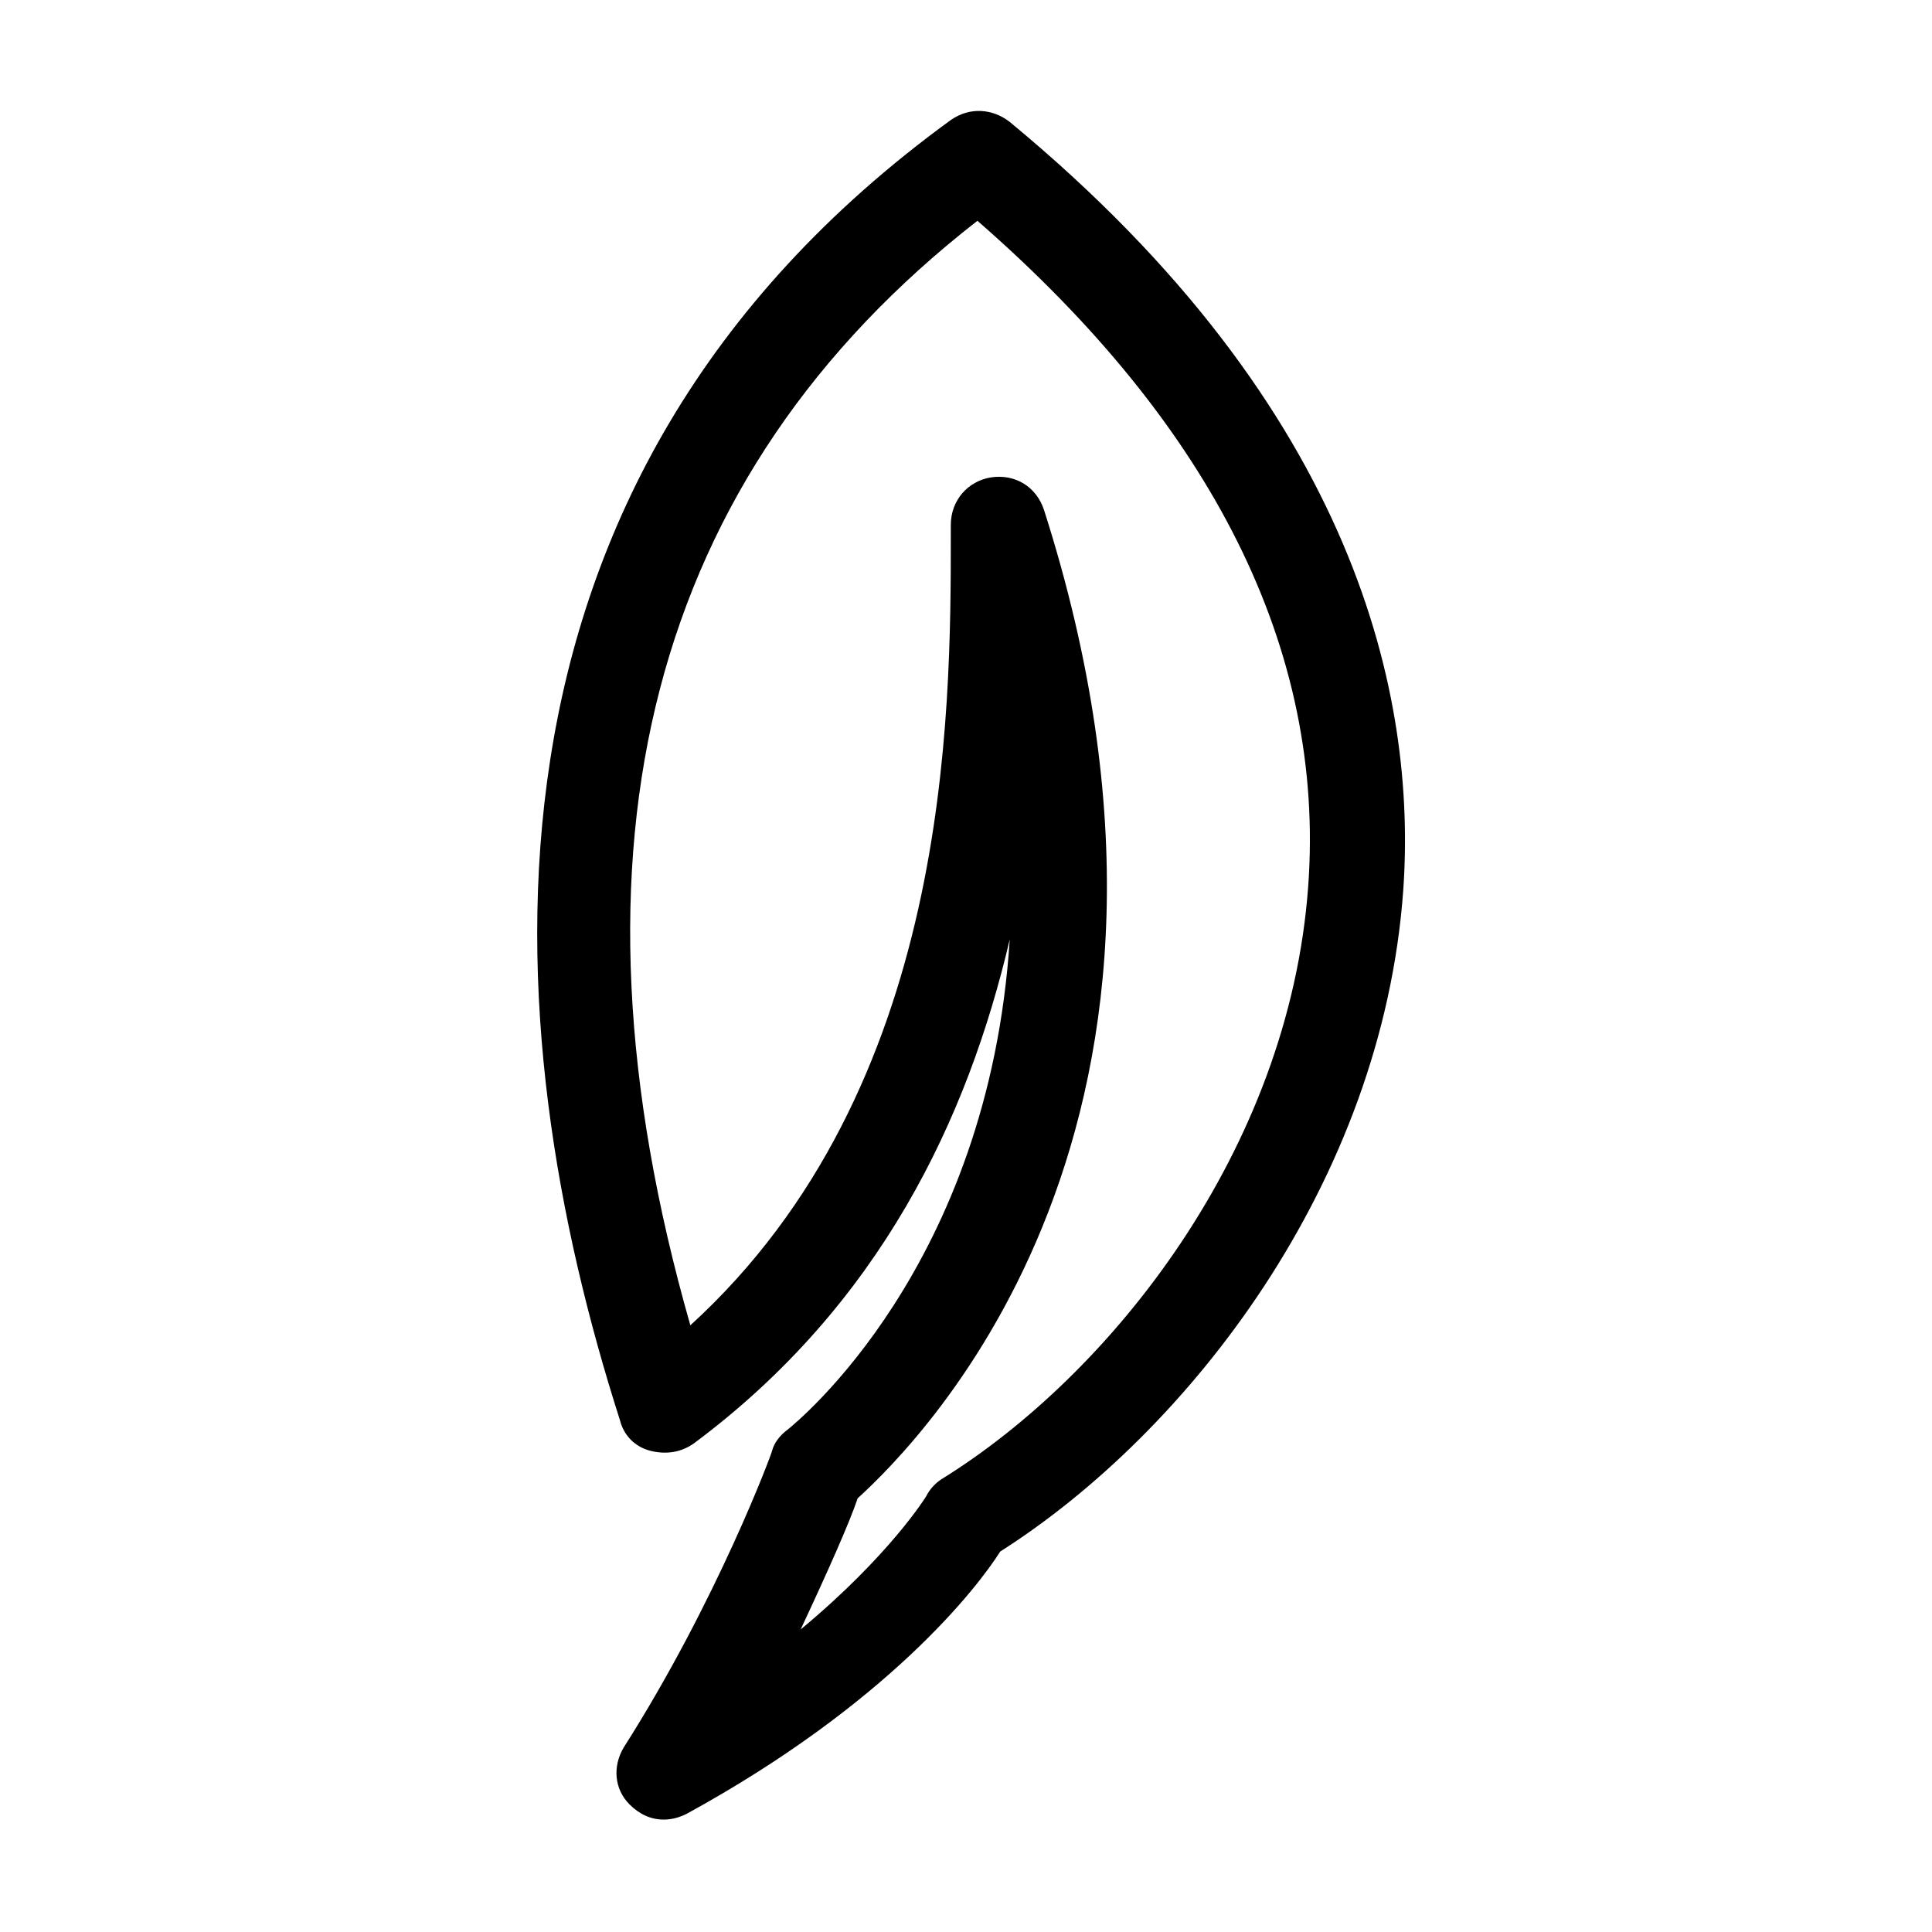 <?xml version="1.0" encoding="UTF-8"?>
<!-- Uploaded to: SVG Repo, www.svgrepo.com, Generator: SVG Repo Mixer Tools -->
<svg fill="#000000" width="800px" height="800px" version="1.1" viewBox="144 144 512 512" xmlns="http://www.w3.org/2000/svg">
 <path d="m352.64 522.93c-2.016 1.512-3.527 3.527-4.031 5.543 0 0.504-14.609 39.801-39.297 78.594-3.023 5.039-2.519 11.082 1.512 15.113 2.519 2.519 5.543 4.031 9.07 4.031 2.016 0 4.031-0.504 6.047-1.512 53.402-29.223 77.082-59.953 83.129-69.527 49.879-31.738 101.27-97.738 106.81-175.32 3.523-50.383-11.594-126.96-104.29-203.54-4.535-3.527-10.578-4.031-15.617-0.504-133.01 96.73-120.91 240.82-87.664 344.61 1.008 4.031 4.031 7.055 8.062 8.062 4.031 1.008 8.062 0.504 11.586-2.016 49.375-36.777 72.547-86.152 83.633-133.51-5.543 86.652-56.426 127.96-58.945 129.98zm68.016-243.84c-2.016-6.047-7.559-9.574-14.105-8.566-6.047 1.008-10.578 6.047-10.578 12.594v2.016c0 48.871 0 147.11-69.023 210.09-36.273-126.96-10.578-225.2 76.074-292.71 62.473 54.41 92.195 113.86 87.664 176.33-5.039 70.031-52.395 129.48-97.234 157.19-1.512 1.008-3.023 2.519-4.031 4.535 0 0-9.574 15.617-33.25 35.266 7.559-16.121 13.098-28.719 15.113-34.762 17.125-15.617 101.26-99.75 49.371-261.98z"/>
</svg>